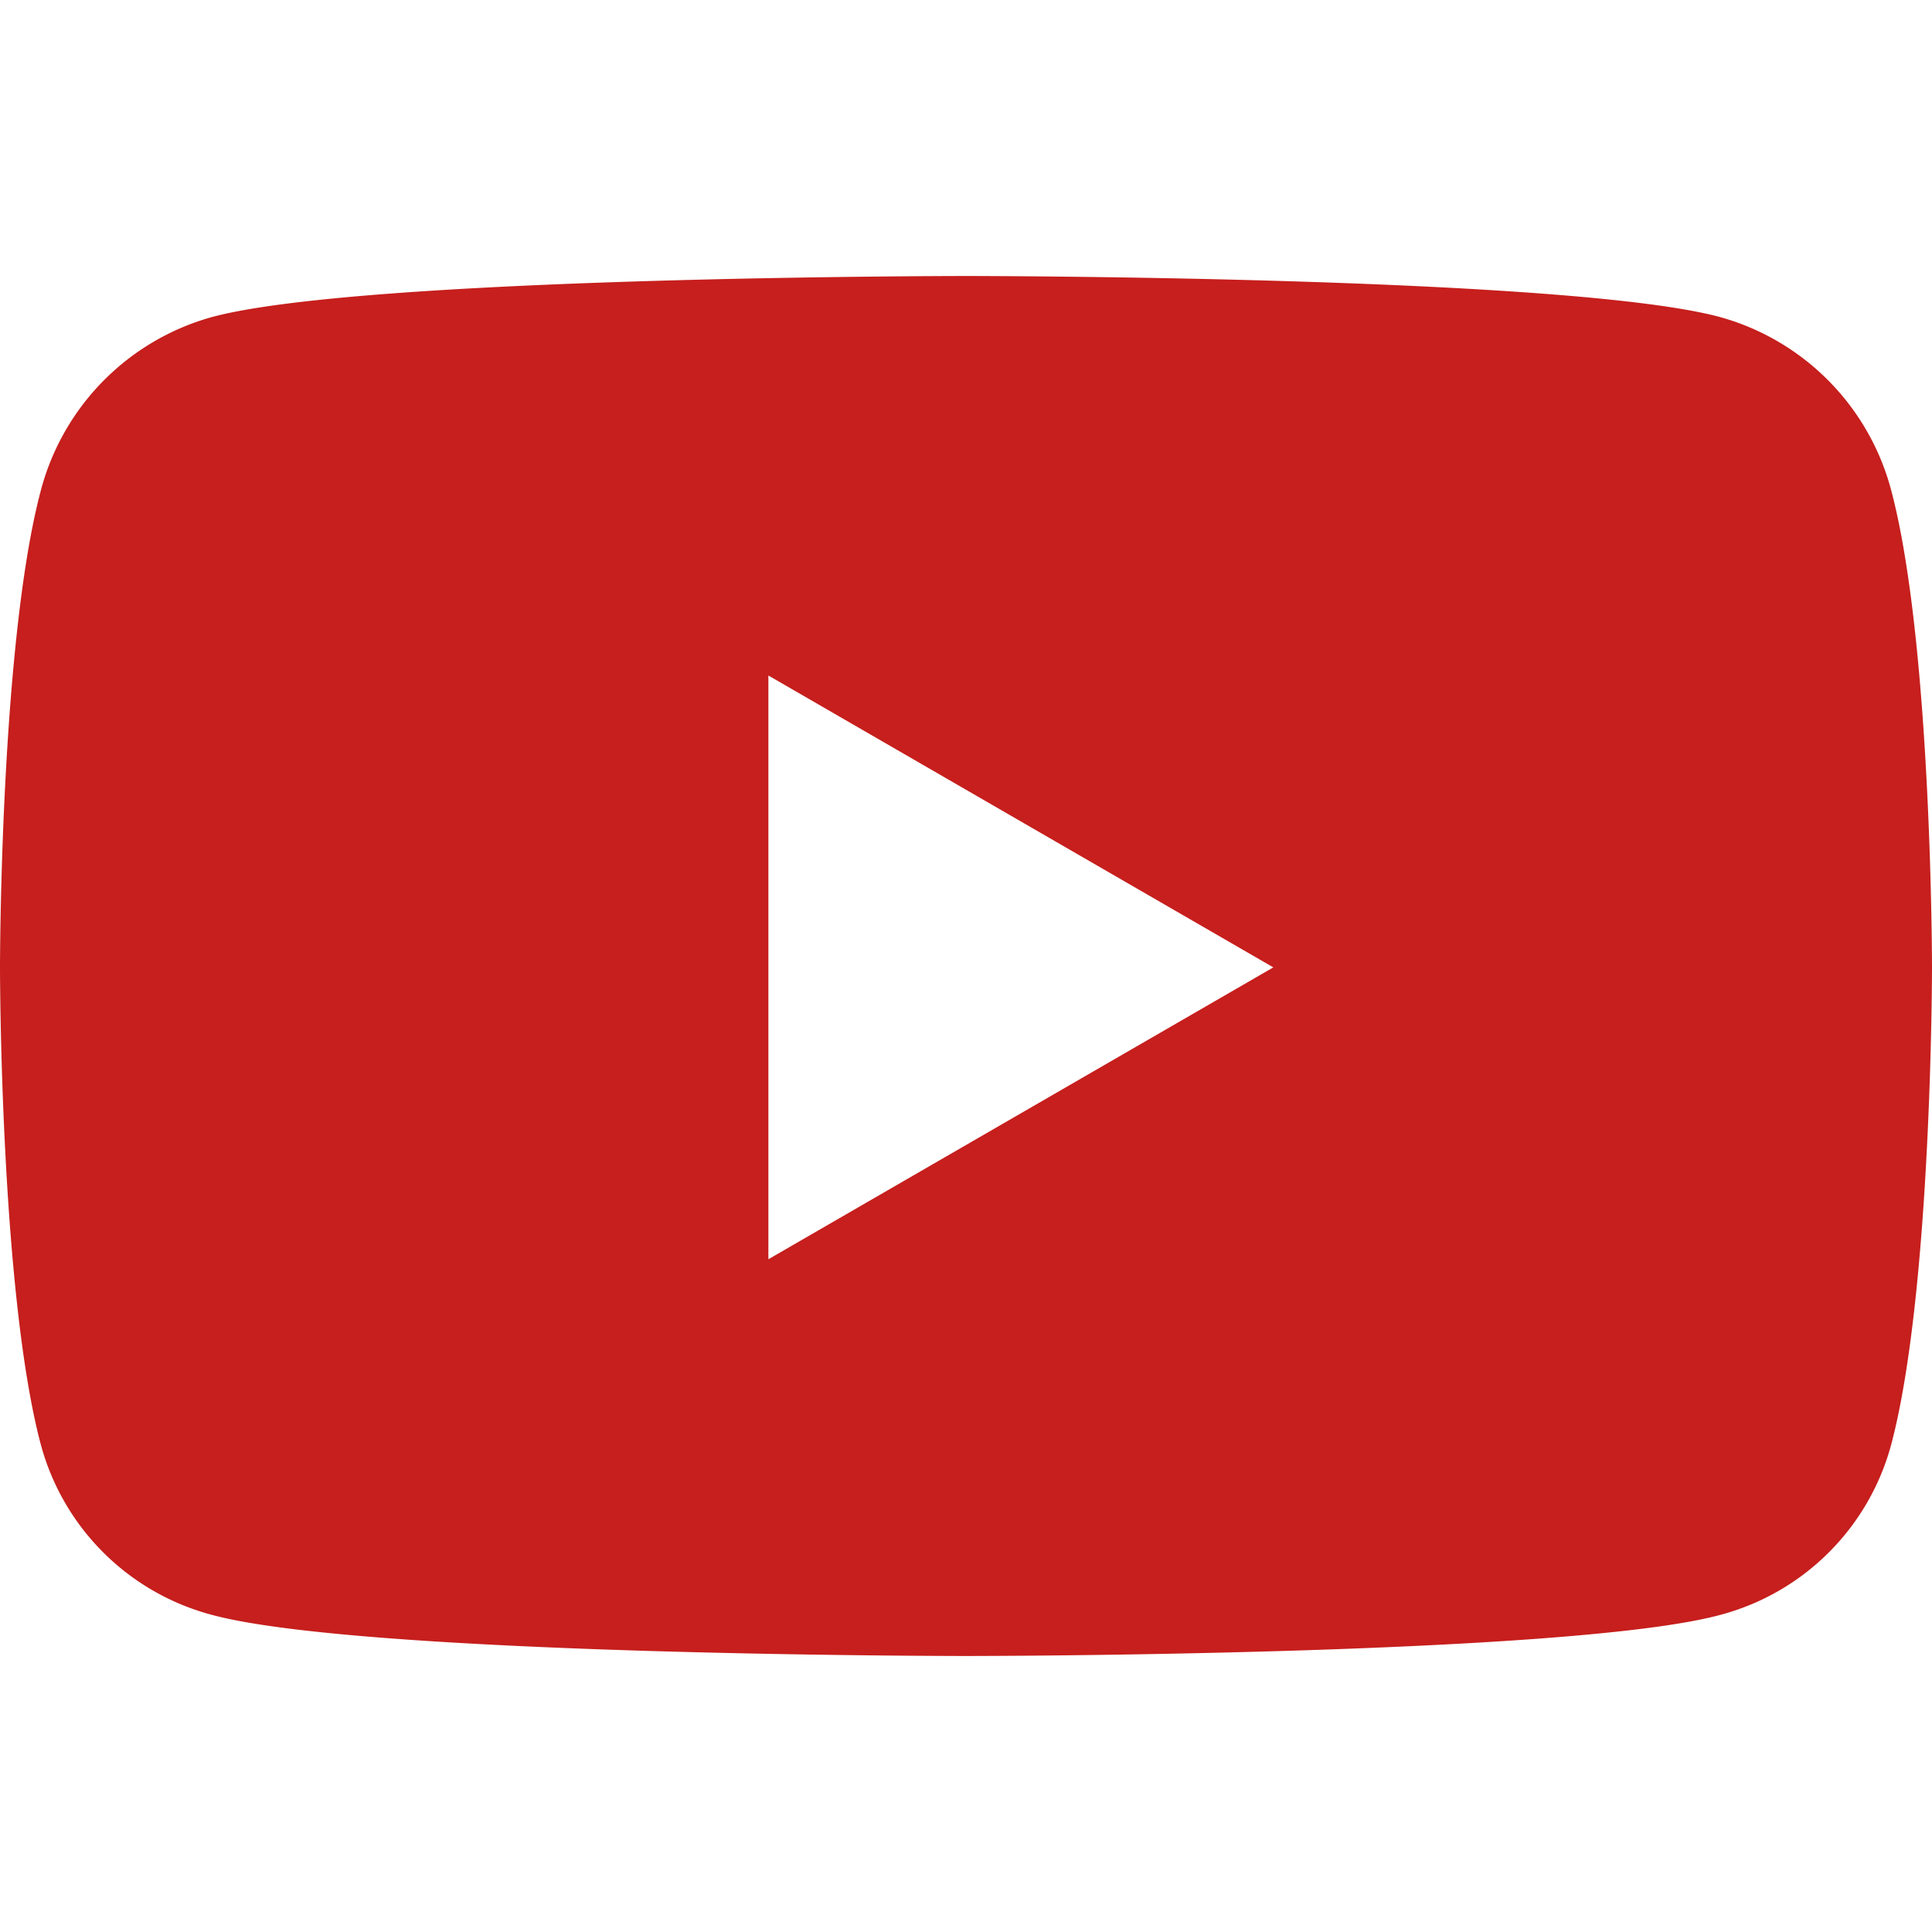 <svg xmlns="http://www.w3.org/2000/svg" width="28" height="28" viewBox="0 0 28 28"><path d="M27.415 7.13a3.547 3.547 0 0 0-2.476-2.532C22.756 4 14 4 14 4s-8.756 0-10.94.598A3.547 3.547 0 0 0 .586 7.13C0 9.362 0 14.02 0 14.02s0 4.658.585 6.891a3.493 3.493 0 0 0 2.476 2.49C5.244 24 14 24 14 24s8.756 0 10.94-.598a3.493 3.493 0 0 0 2.475-2.49C28 18.677 28 14.02 28 14.02s0-4.658-.585-6.89zM11.136 18.25V9.79l7.318 4.23-7.318 4.23z" fill="#c61f1d" fill-rule="nonzero"></path></svg>